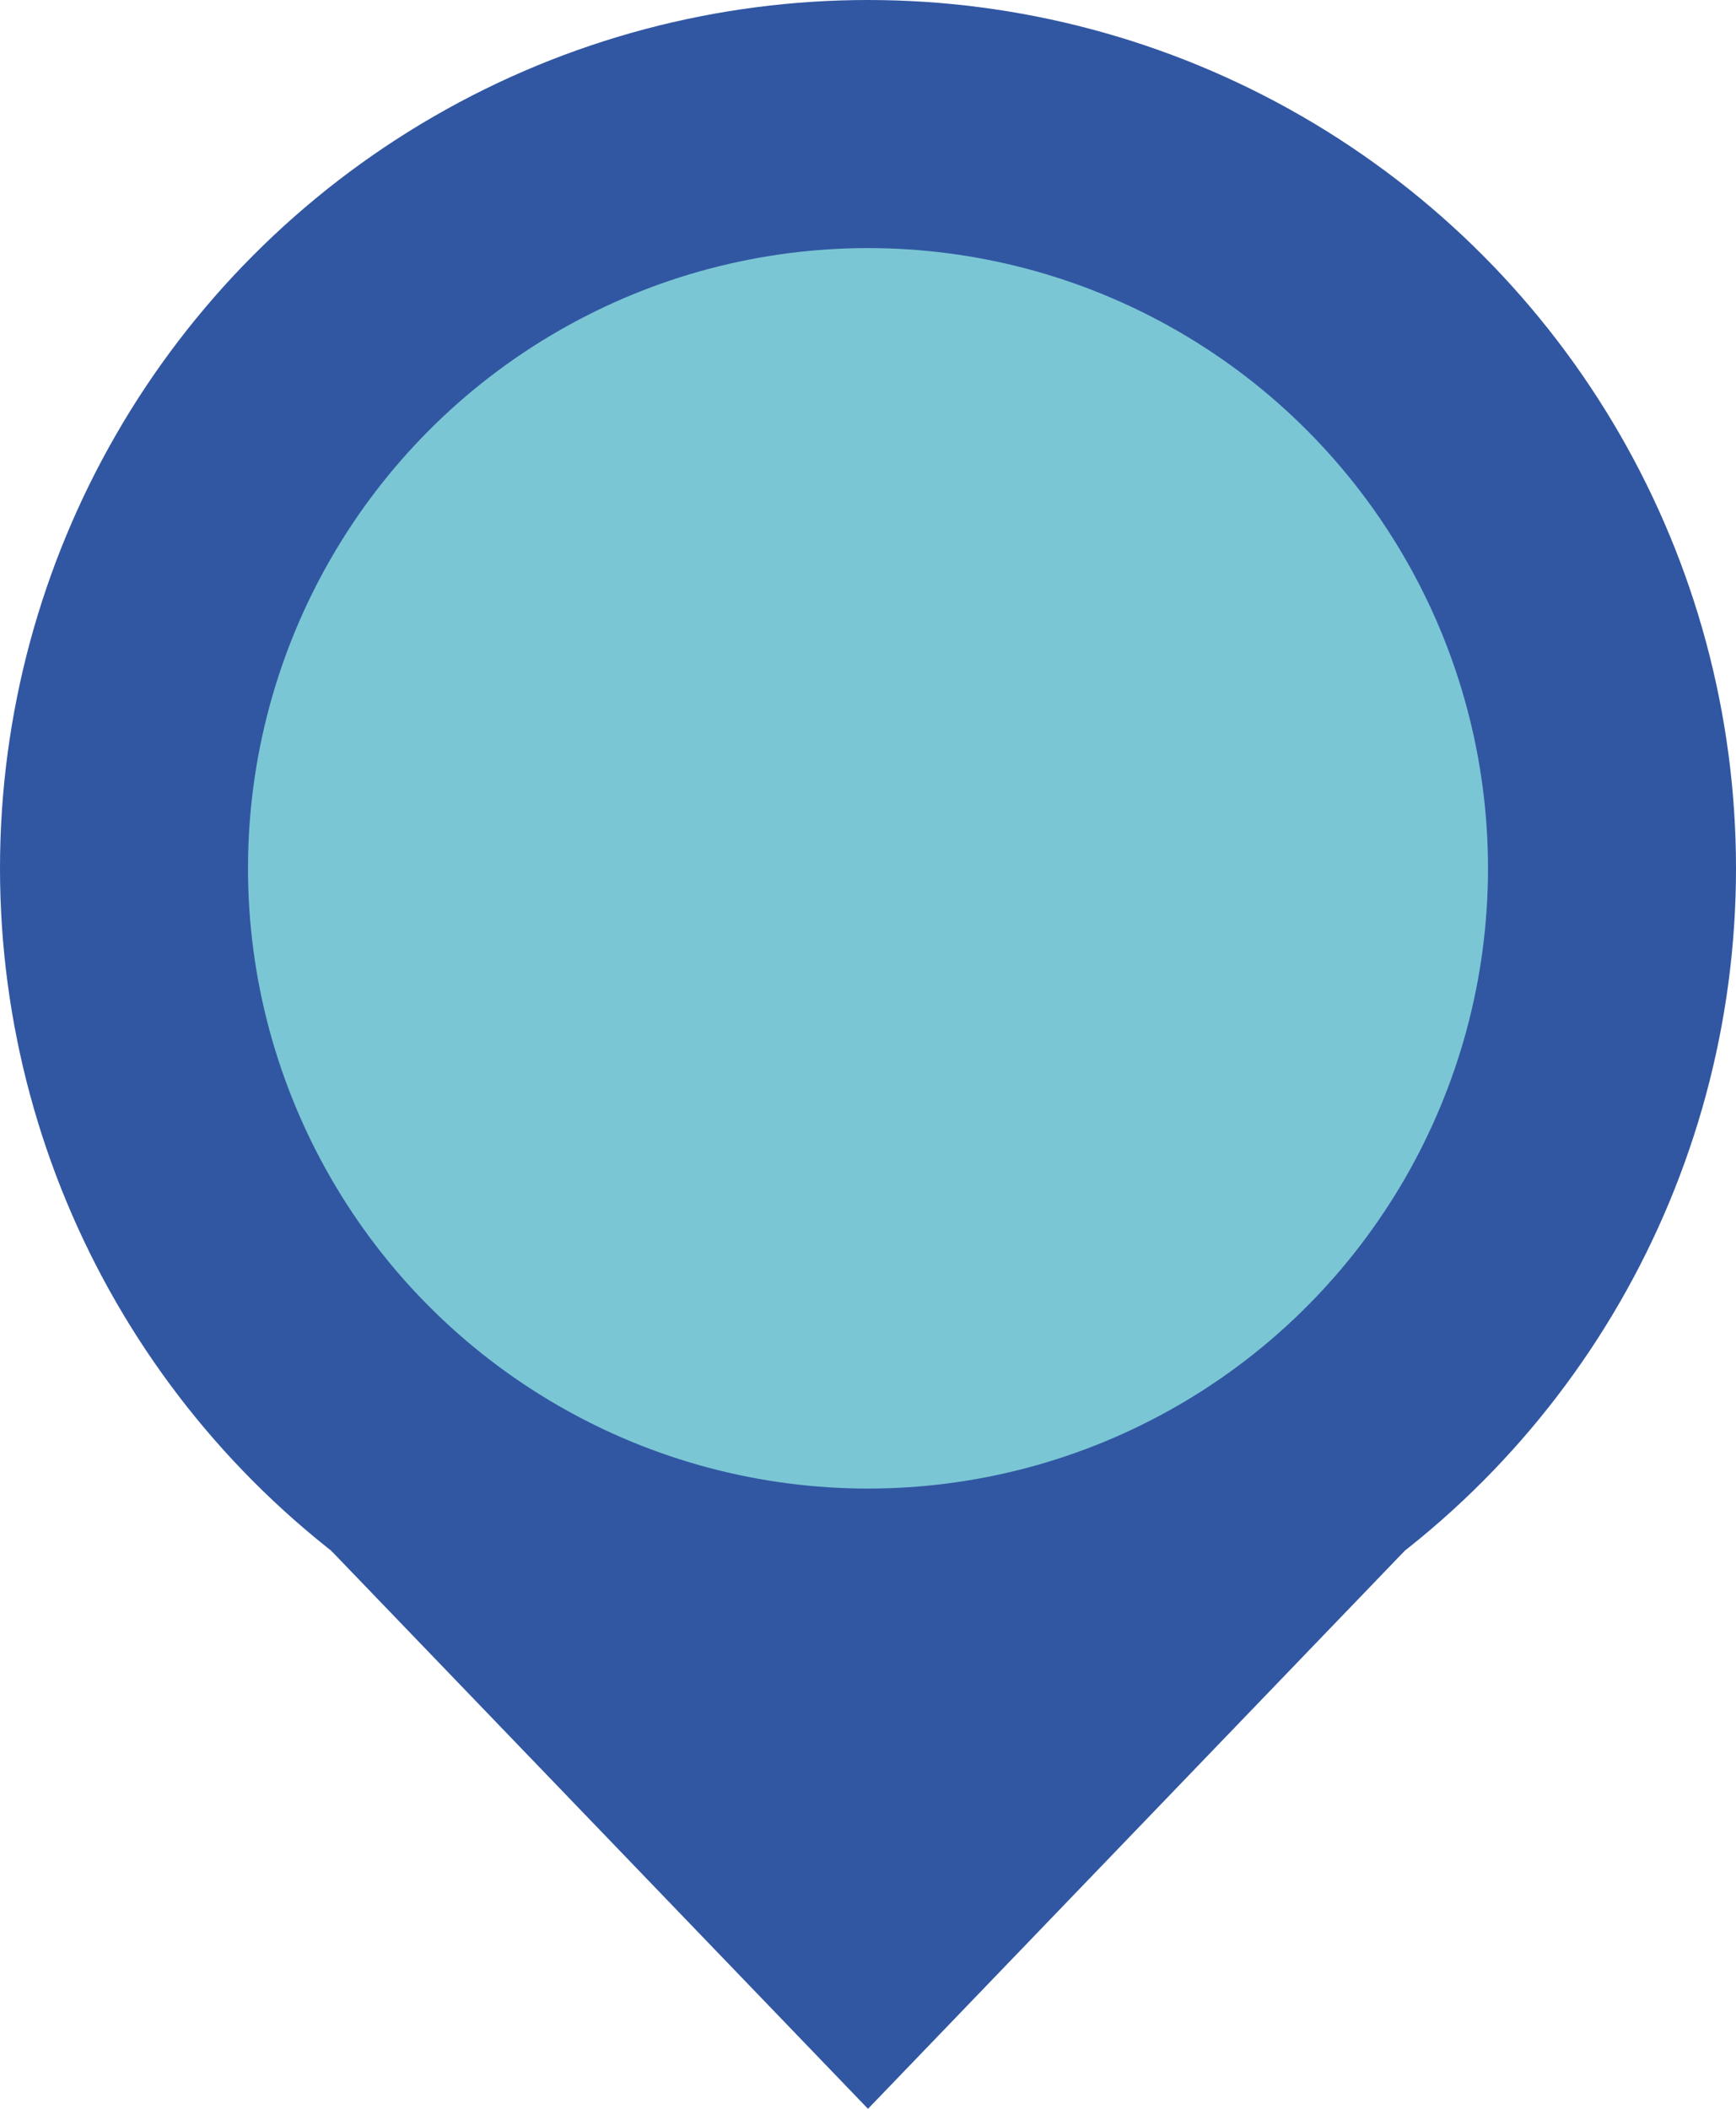<svg width="14" height="17" viewBox="0 0 14 17" fill="none" xmlns="http://www.w3.org/2000/svg">
<circle cx="7" cy="7" r="6" fill="#7BC6D5" stroke="#3157A2" stroke-width="2"/>
<path d="M10.155 13L7 16.279L3.845 13L10.155 13Z" fill="#3157A2" stroke="#3157A2"/>
</svg>
